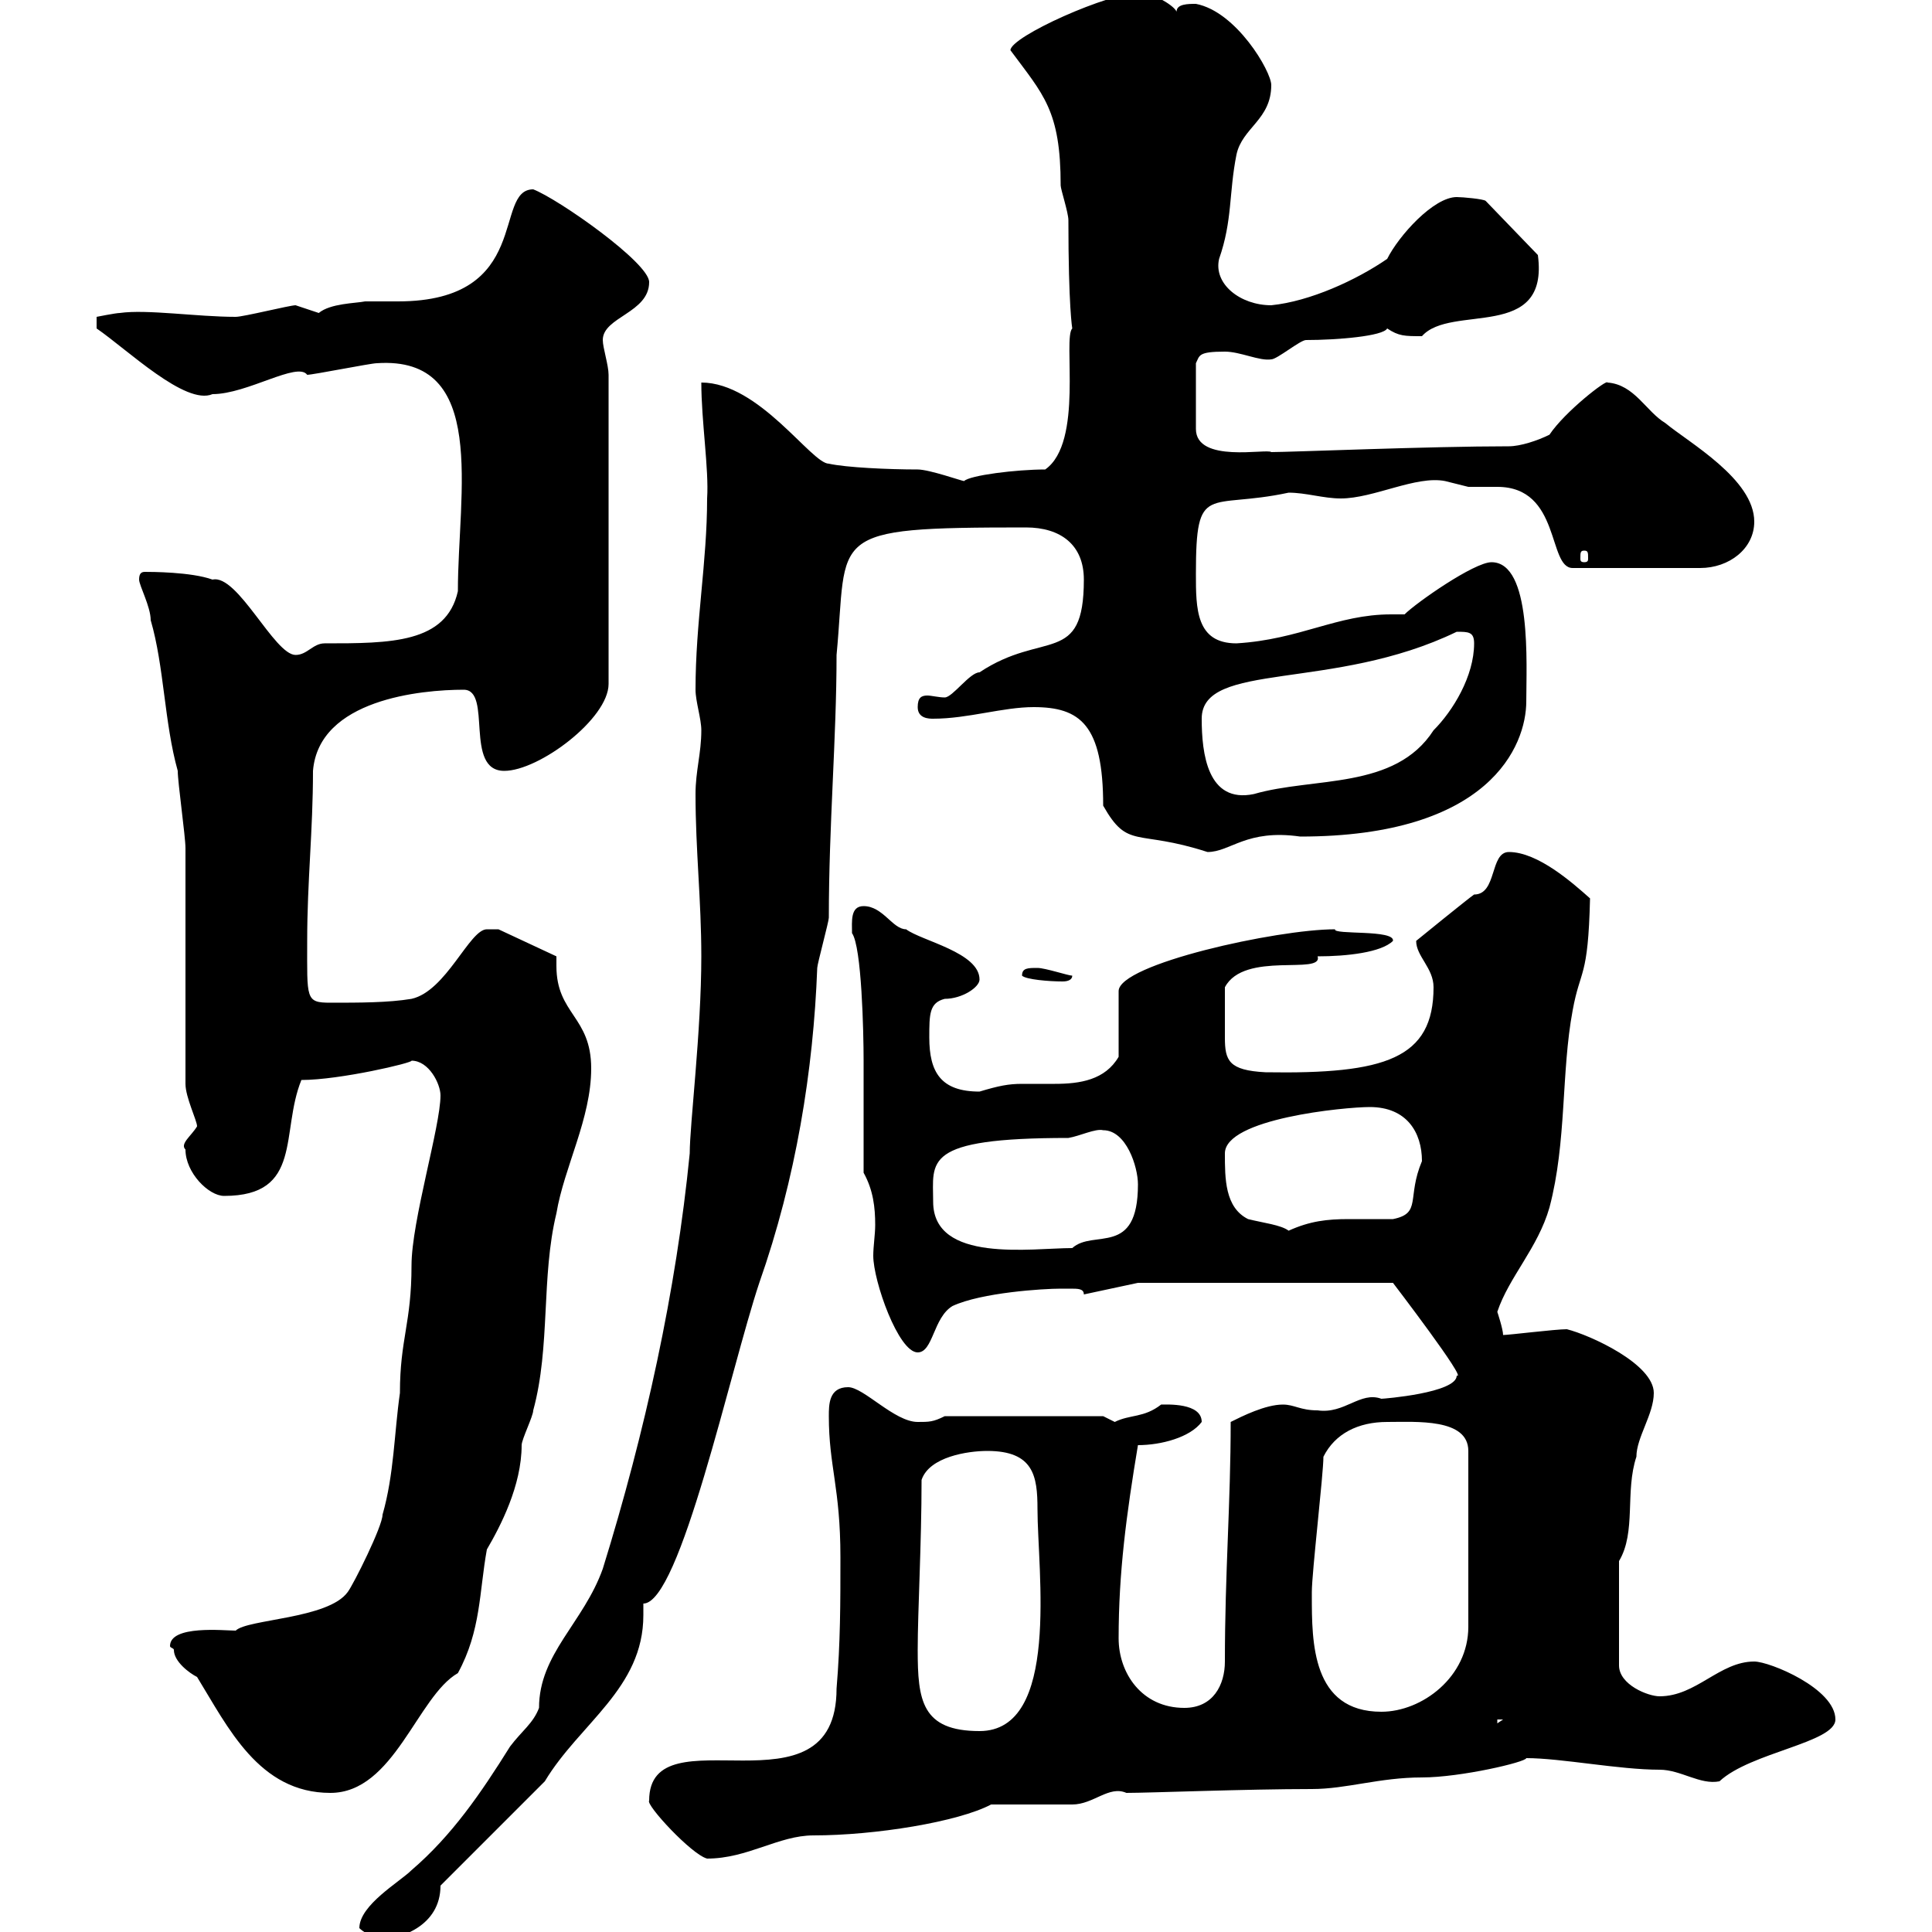 <svg xmlns="http://www.w3.org/2000/svg" xmlns:xlink="http://www.w3.org/1999/xlink" width="300" height="300"><path d="M55.80 299.40C56.40 300 57.60 300.60 58.50 301.20C62.10 301.20 68.40 299.10 68.40 292.80L84.60 276.60C90 267.60 99.90 262.20 99.90 250.80C99.90 250.20 99.90 249.60 99.90 249C105.60 249 113.40 212.70 117.90 199.20C123.60 183 126.30 166.20 126.90 150.30C126.90 149.70 128.70 143.10 128.70 142.50C128.70 128.10 129.90 114.60 129.90 101.70C131.70 82.80 127.80 81.90 159.30 81.90C164.70 81.90 168.30 84.60 168.30 90C168.30 103.50 162 97.80 152.10 104.40C150.60 104.40 147.90 108.30 146.70 108.30C145.80 108.30 144.60 108 144 108C143.10 108 142.50 108.30 142.50 109.80C142.50 111.60 144.30 111.60 144.90 111.60C150.30 111.60 155.70 109.80 160.50 109.80C167.70 109.80 171.30 112.50 171.30 125.10C175.20 132 176.40 128.70 187.50 132.30C191.10 132.30 193.50 128.70 201.90 129.90C231.30 129.90 237 115.80 237 108.90C237 103.20 237.90 87.30 231.60 87.30C228.90 87.30 219.90 93.60 218.10 95.40C217.20 95.40 216.60 95.40 216 95.40C207.60 95.40 201.90 99.30 192 99.90C185.70 99.90 185.70 94.50 185.70 89.10C185.70 74.70 187.50 79.20 200.10 76.50C202.80 76.50 205.50 77.40 208.20 77.40C213.30 77.40 219.90 73.80 224.40 74.70C224.40 74.70 228 75.60 228 75.60C229.50 75.60 231 75.60 232.50 75.60C242.40 75.60 240.30 88.20 244.20 88.20L264 88.20C268.50 88.20 272.40 85.20 272.40 81C272.40 74.40 262.20 68.70 258.60 65.70C255.60 63.90 253.80 59.70 249.60 59.40C249.60 58.80 243 63.90 240.60 67.50C238.80 68.40 236.10 69.30 234.30 69.30C222 69.30 200.40 70.20 197.40 70.20C196.80 69.60 185.70 72 185.70 66.60L185.70 56.40C186.30 55.20 186 54.60 190.20 54.60C192.60 54.60 195.60 56.10 197.40 55.80C198.30 55.80 201.90 52.80 202.80 52.80C207.60 52.80 214.80 52.20 215.40 51C217.20 52.20 218.10 52.20 220.80 52.20C225.30 47.10 240.60 53.10 238.80 39.60L230.70 31.20C230.40 30.90 227.10 30.60 226.20 30.60C222.60 30.60 217.20 36.60 215.40 40.20C210.60 43.50 203.40 46.80 197.40 47.40C192.60 47.40 188.40 44.10 189.30 40.20C191.40 34.20 190.80 30 192 24C192.90 19.80 197.40 18.60 197.40 13.20C197.40 11.10 192 1.80 185.70 0.60C184.50 0.60 182.70 0.60 182.70 1.80C182.10 0.60 178.50-1.20 177.30-1.20C172.20-1.20 156.90 5.70 156.90 7.80C162 14.70 164.70 17.10 164.70 28.80C164.70 29.40 165.90 33 165.90 34.20C165.90 47.70 166.50 51 166.50 51C165 52.50 168.30 68.70 162.30 72.90C157.80 72.90 150.60 73.80 149.70 74.70C149.40 74.70 144.30 72.90 142.50 72.90C138 72.90 131.40 72.60 128.70 72C126 72 117.90 59.40 108.90 59.40C108.90 65.40 110.10 72.90 109.80 77.40C109.80 87.30 108 96.60 108 107.10C108 108.90 108.90 111.60 108.90 113.40C108.90 117 108 119.70 108 123.30C108 132 108.90 139.80 108.90 148.50C108.90 160.20 107.10 174.60 107.10 179.10C105 200.40 100.20 222.30 93.60 243.60C90.60 252 83.70 256.80 83.70 265.20C82.80 267.60 81 268.80 79.20 271.20C74.70 278.40 70.20 285 63.90 290.40C62.10 292.20 55.80 295.80 55.80 299.40ZM100.80 279.60C100.20 280.20 107.40 288 109.80 288.60C116.10 288.60 120.90 285 126.30 285C135.90 285 148.80 282.90 153.90 280.20C155.10 280.20 165.90 280.20 166.50 280.20C169.80 280.20 172.20 277.20 174.90 278.40C178.50 278.40 193.50 277.80 203.70 277.80C209.10 277.80 214.20 276 220.80 276C226.80 276 237 273.60 237 273C242.40 273 251.40 274.80 257.70 274.80C261 274.80 264 277.20 267 276.60C271.80 272.10 285 270.60 285 267C285 262.20 274.80 258 272.40 258C267 258 263.40 263.40 257.70 263.40C255.90 263.40 251.40 261.60 251.40 258.60L251.40 242.40C254.10 237.90 252.30 231.60 254.10 226.20C254.10 223.20 256.80 219.60 256.80 216.30C256.80 211.80 246.90 207.30 243.30 206.40C241.50 206.40 234.30 207.30 233.40 207.30C233.40 206.40 232.50 203.70 232.50 203.70C234.30 198.30 238.80 193.80 240.60 187.50C243.30 177.30 242.40 166.50 244.20 156.90C245.40 150.30 246.60 152.10 246.90 139.50C244.20 137.10 238.80 132.30 234.30 132.30C231.30 132.30 232.50 138.90 228.90 138.90C228 139.50 219.90 146.10 219.90 146.10C219.90 148.50 222.60 150.30 222.60 153.30C222.60 164.40 215.10 166.80 196.50 166.50C190.80 166.20 190.20 164.70 190.20 161.10C190.20 159 190.20 158.40 190.20 153.30C193.20 147.60 205.50 151.50 204.60 148.50C209.10 148.50 214.50 147.90 216.30 146.10C216.60 144.30 207 145.20 207.30 144.30C198.30 144.30 173.70 149.70 173.70 153.90C173.70 155.70 173.70 162.30 173.70 164.10C171.60 167.70 167.70 168.30 163.80 168.30C162 168.30 160.50 168.30 158.70 168.30C156.60 168.30 155.10 168.60 152.10 169.50C146.10 169.50 144.30 166.50 144.30 161.10C144.30 157.50 144.30 155.70 146.70 155.10C149.40 155.10 152.10 153.30 152.10 152.10C152.10 147.90 143.10 146.10 140.70 144.30C138.60 144.30 137.10 140.70 134.10 140.70C132 140.70 132.30 143.10 132.30 144.90C133.80 147 134.10 160.20 134.10 164.70C134.10 167.70 134.10 179.10 134.10 182.10C135.60 184.80 135.90 187.50 135.90 190.20C135.90 191.70 135.60 193.50 135.60 195C135.60 198.90 139.50 210 142.50 210C144.90 210 144.90 204.60 147.90 202.80C152.40 200.70 162 200.10 164.70 200.10C164.70 200.10 165.60 200.10 166.20 200.10C167.40 200.10 168.30 200.10 168.30 201L176.70 199.20L216.30 199.20C216.30 199.20 228 214.50 226.20 213.60C226.20 216.30 214.80 217.20 214.50 217.20C211.20 216 208.80 219.60 204.60 219C201.90 219 201 218.10 199.20 218.10C196.50 218.10 192.90 219.90 191.10 220.80C191.10 233.40 190.20 244.20 190.20 258C190.20 261.60 188.40 265.20 183.90 265.20C177.30 265.20 173.70 259.80 173.70 254.40C173.70 244.20 174.90 235.20 176.70 224.40C180.30 224.40 184.80 223.20 186.60 220.80C186.60 217.80 181.20 218.10 180.30 218.10C177.60 220.20 175.50 219.60 173.10 220.80C173.10 220.80 171.30 219.90 171.30 219.90L146.70 219.90C144.90 220.80 144.30 220.80 142.50 220.80C138.90 220.80 134.10 215.40 131.70 215.40C128.70 215.40 128.70 218.10 128.70 219.90C128.70 227.70 130.50 231 130.50 241.80C130.50 249 130.50 255 129.90 262.20C129.90 282.90 100.80 265.50 100.80 279.60ZM27 256.20C27 258 29.40 259.80 30.60 260.40C35.40 268.20 40.20 278.40 51.30 278.40C61.20 278.40 64.80 263.40 71.10 259.80C74.70 253.20 74.40 247.20 75.60 240.60C77.70 237 81 230.70 81 224.40C81 223.50 82.80 219.90 82.80 219C85.50 209.10 84 198.30 86.40 188.40C87.60 181.20 91.80 173.70 91.80 165.90C91.80 157.80 86.40 157.50 86.40 150C86.40 149.70 86.40 149.40 86.40 148.50L77.40 144.30C77.40 144.30 76.50 144.30 75.60 144.30C72.90 144.30 69.30 153.90 63.90 155.10C60.30 155.70 55.80 155.70 51.30 155.70C47.40 155.70 47.70 155.10 47.70 146.10C47.70 136.80 48.60 129 48.60 119.70C49.50 108.60 65.40 107.10 72 107.10C76.50 107.10 72 119.70 78.30 119.70C83.70 119.70 94.50 111.60 94.50 106.20L94.50 58.20C94.50 56.70 93.60 54 93.60 52.80C93.60 49.20 100.80 48.60 100.80 43.80C100.80 40.80 86.70 30.90 82.80 29.40C76.50 29.40 82.80 46.80 61.80 46.80C60.30 46.80 58.50 46.80 56.70 46.80C55.20 47.10 51.30 47.10 49.50 48.60C49.50 48.60 45.90 47.40 45.90 47.40C45 47.40 37.80 49.20 36.60 49.20C30.60 49.20 22.80 48 18.60 48.60C18 48.60 15 49.20 15 49.20L15 51C19.80 54.30 28.80 63 33 61.20C38.40 61.20 46.20 56.10 47.70 58.20C48.60 58.20 57.60 56.40 58.50 56.40C75.90 55.20 71.10 76.50 71.10 91.80C69.30 99.90 60.60 99.90 50.40 99.90C48.60 99.90 47.70 101.70 45.90 101.70C42.60 101.70 36.90 89.10 33 90C29.70 88.80 23.40 88.80 22.50 88.80C21.90 88.80 21.60 89.10 21.60 90C21.60 90.90 23.40 94.20 23.40 96.30C25.50 103.50 25.50 112.20 27.60 119.70C27.60 121.50 28.80 129.90 28.80 131.70C28.80 137.10 28.80 162.90 28.80 168.30C28.80 170.40 30.60 174 30.60 174.90C29.70 176.40 27.90 177.60 28.80 178.50C28.80 182.10 32.40 185.70 34.80 185.70C47.10 185.70 43.50 175.80 46.80 167.70C52.80 167.70 64.20 165 63.90 164.70C66.60 164.70 68.40 168.30 68.40 170.10C68.40 174.90 63.90 189.60 63.90 196.50C63.90 205.50 62.10 207.90 62.10 216.30C61.20 222.60 61.20 228.90 59.40 235.20C59.40 237 54.90 246 54 247.20C51 251.40 38.40 251.40 36.60 253.20C34.80 253.20 26.40 252.30 26.40 255.60C26.40 255.90 27 255.90 27 256.20ZM142.50 256.20C142.50 250.20 143.10 239.70 143.10 229.80C144.30 226.20 150.30 225.30 153.30 225.30C160.50 225.30 161.10 229.20 161.10 234.30C161.10 243.90 164.70 268.80 152.10 268.80C143.10 268.80 142.50 264 142.50 256.20ZM232.50 267L233.40 267L232.50 267.60ZM203.70 247.80C203.70 247.80 203.70 247.20 203.70 247.20C203.70 244.20 205.50 228.90 205.50 226.20C207.30 222.60 210.90 220.80 215.40 220.80C219.90 220.80 228 220.20 228 225.30L228 252.60C228 260.40 220.80 265.80 214.50 265.80C203.70 265.80 203.70 255 203.70 247.80ZM144.90 186.60C144.90 180.30 143.10 176.70 165.90 176.70C167.70 176.40 170.10 175.20 171.30 175.50C174.90 175.50 176.70 181.20 176.70 183.90C176.70 195.30 169.80 190.80 166.50 193.80C160.20 193.80 144.90 196.20 144.90 186.60ZM190.20 179.10C190.20 173.70 208.80 171.90 212.70 171.90C218.40 171.90 220.80 175.80 220.80 180.30C218.40 186 220.80 188.40 216.30 189.30C213.60 189.30 211.50 189.30 209.40 189.30C206.10 189.30 203.40 189.60 200.10 191.10C198.90 190.20 196.20 189.90 193.80 189.30C190.20 187.50 190.20 183 190.20 179.10ZM158.70 151.50C159.30 152.10 162.90 152.40 165 152.40C165.90 152.40 166.50 152.10 166.50 151.50C165.90 151.50 162.30 150.30 161.10 150.30C159.60 150.30 158.70 150.30 158.70 151.50ZM186.60 111.60C186.60 102.60 207 107.40 226.20 98.10C228 98.10 228.90 98.10 228.90 99.90C228.90 105 225.60 110.40 222.60 113.40C216.60 122.70 204 120.60 194.70 123.30C187.50 124.80 186.60 117 186.60 111.60ZM246 85.50C246.60 85.50 246.60 85.80 246.60 86.70C246.60 87 246.60 87.30 246 87.30C245.40 87.30 245.40 87 245.40 86.70C245.40 85.80 245.40 85.50 246 85.50Z"/></svg>